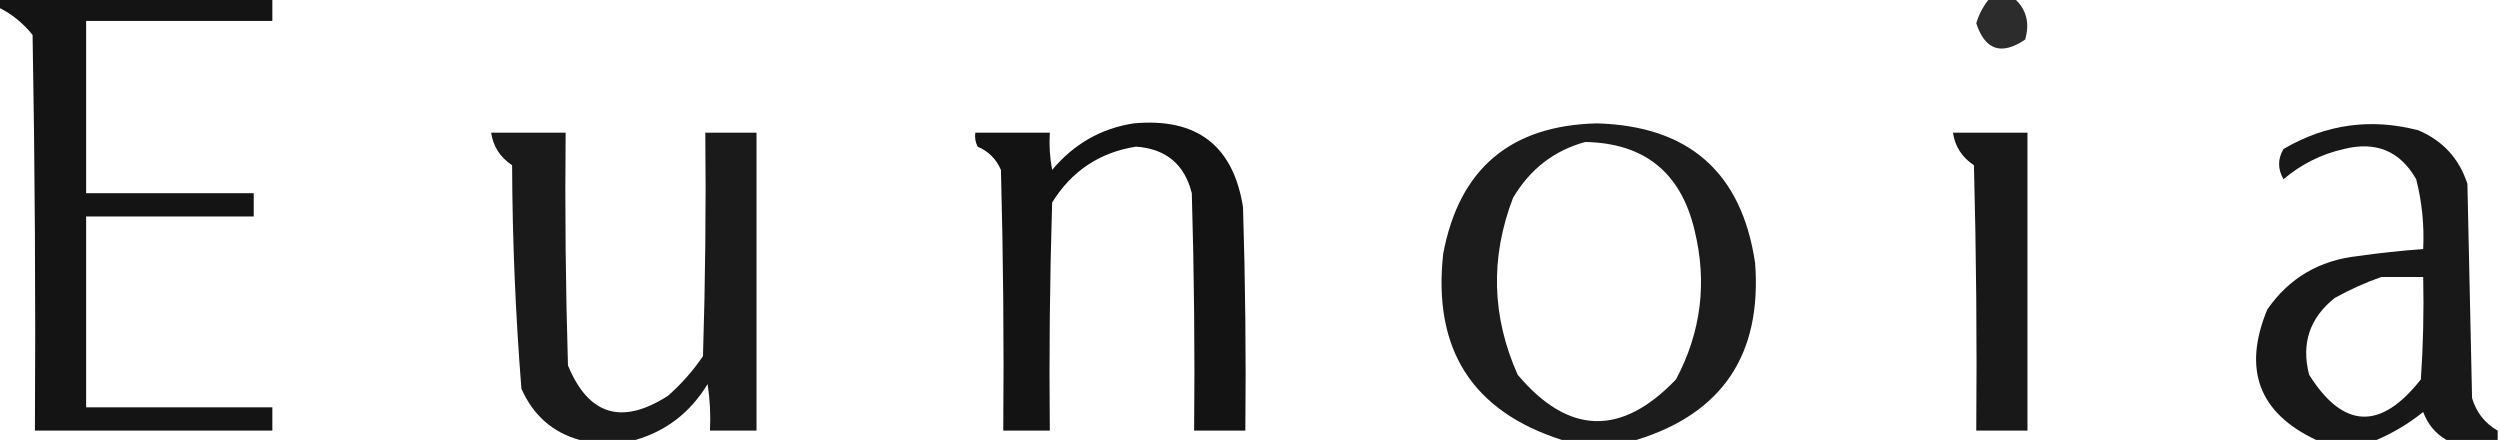 <?xml version="1.0" encoding="UTF-8"?>
<!DOCTYPE svg PUBLIC "-//W3C//DTD SVG 1.1//EN" "http://www.w3.org/Graphics/SVG/1.1/DTD/svg11.dtd">
<svg xmlns="http://www.w3.org/2000/svg" version="1.1" width="537px" height="95px" style="shape-rendering:geometricPrecision; text-rendering:geometricPrecision; image-rendering:optimizeQuality; fill-rule:evenodd; clip-rule:evenodd" xmlns:xlink="http://www.w3.org/1999/xlink">
    <g>
        <path style="opacity:0.92" fill="#000000"
            d="M -0.5,-0.5 C 19.167,-0.5 38.833,-0.5 58.5,-0.5C 58.5,1.167 58.5,2.833 58.5,4.5C 45.167,4.5 31.833,4.5 18.5,4.5C 18.5,16.833 18.5,29.167 18.5,41.5C 30.5,41.5 42.5,41.5 54.5,41.5C 54.5,43.167 54.5,44.833 54.5,46.5C 42.5,46.5 30.5,46.5 18.5,46.5C 18.5,60.167 18.5,73.833 18.5,87.5C 31.833,87.5 45.167,87.5 58.5,87.5C 58.5,89.167 58.5,90.833 58.5,92.5C 41.5,92.5 24.5,92.5 7.5,92.5C 7.667,64.165 7.5,35.831 7,7.5C 4.914,4.906 2.414,2.906 -0.5,1.5C -0.5,0.833 -0.5,0.167 -0.5,-0.5 Z" />
    </g>
    <g>
        <path style="opacity:0.827" fill="#000000" d="M 427.5,-0.5 C 429.167,-0.5 430.833,-0.5 432.5,-0.5C 435.236,1.858 436.07,4.858 435,8.5C 429.903,11.951 426.403,10.784 424.5,5C 425.124,2.915 426.124,1.082 427.5,-0.5 Z" />
    </g>
    <g>
        <path style="opacity:0.922" fill="#000000"
            d="M 243.5,26.5 C 257.07,25.256 264.903,31.256 267,44.5C 267.5,60.496 267.667,76.496 267.5,92.5C 263.833,92.5 260.167,92.5 256.5,92.5C 256.667,75.497 256.5,58.497 256,41.5C 254.445,35.282 250.445,31.949 244,31.5C 236.176,32.746 230.176,36.746 226,43.5C 225.5,59.83 225.333,76.163 225.5,92.5C 222.167,92.5 218.833,92.5 215.5,92.5C 215.667,73.83 215.5,55.164 215,36.5C 214,34.167 212.333,32.5 210,31.5C 209.517,30.552 209.351,29.552 209.5,28.5C 214.833,28.5 220.167,28.5 225.5,28.5C 225.336,31.187 225.503,33.854 226,36.5C 230.669,30.921 236.502,27.588 243.5,26.5 Z" />
    </g>
    <g>
        <path style="opacity:0.889" fill="#000000"
            d="M 351.5,94.5 C 346.167,94.5 340.833,94.5 335.5,94.5C 316.234,88.348 307.734,75.015 310,54.5C 313.417,36.284 324.417,26.951 343,26.5C 362.79,27.044 374.123,37.044 377,56.5C 378.472,76.146 369.972,88.812 351.5,94.5 Z M 340.5,30.5 C 353.235,30.732 361.068,37.066 364,49.5C 366.735,60.694 365.401,71.361 360,81.5C 348.247,93.77 336.913,93.436 326,80.5C 320.416,67.98 320.082,55.314 325,42.5C 328.644,36.335 333.811,32.335 340.5,30.5 Z" />
    </g>
    <g>
        <path style="opacity:0.903" fill="#000000"
            d="M 536.5,92.5 C 536.5,93.167 536.5,93.833 536.5,94.5C 532.833,94.5 529.167,94.5 525.5,94.5C 523.156,93.148 521.489,91.148 520.5,88.5C 517.369,90.992 514.035,92.992 510.5,94.5C 506.167,94.5 501.833,94.5 497.5,94.5C 485.2,88.707 481.7,79.373 487,66.5C 491.671,59.741 498.171,55.908 506.5,55C 511.156,54.334 515.823,53.834 520.5,53.5C 520.75,48.419 520.25,43.419 519,38.5C 515.551,32.456 510.385,30.29 503.5,32C 498.619,33.107 494.286,35.274 490.5,38.5C 489.231,36.305 489.231,34.139 490.5,32C 499.623,26.656 509.29,25.323 519.5,28C 524.757,30.256 528.257,34.09 530,39.5C 530.333,54.833 530.667,70.167 531,85.5C 531.907,88.572 533.74,90.906 536.5,92.5 Z M 511.5,59.5 C 514.5,59.5 517.5,59.5 520.5,59.5C 520.666,66.841 520.5,74.174 520,81.5C 511.348,92.492 503.348,92.158 496,80.5C 494.271,73.795 496.105,68.295 501.5,64C 504.815,62.17 508.149,60.67 511.5,59.5 Z" />
    </g>
    <g>
        <path style="opacity:0.897" fill="#000000"
            d="M 136.5,94.5 C 132.5,94.5 128.5,94.5 124.5,94.5C 118.704,92.882 114.537,89.215 112,83.5C 110.728,67.553 110.061,51.553 110,35.5C 107.418,33.772 105.918,31.439 105.5,28.5C 110.833,28.5 116.167,28.5 121.5,28.5C 121.333,45.17 121.5,61.837 122,78.5C 126.43,89.214 133.597,91.381 143.5,85C 146.372,82.463 148.872,79.63 151,76.5C 151.5,60.504 151.667,44.504 151.5,28.5C 155.167,28.5 158.833,28.5 162.5,28.5C 162.5,49.833 162.5,71.167 162.5,92.5C 159.167,92.5 155.833,92.5 152.5,92.5C 152.665,89.15 152.498,85.817 152,82.5C 148.293,88.58 143.126,92.58 136.5,94.5 Z" />
    </g>
    <g>
        <path style="opacity:0.903" fill="#000000" d="M 419.5,28.5 C 424.833,28.5 430.167,28.5 435.5,28.5C 435.5,49.833 435.5,71.167 435.5,92.5C 431.833,92.5 428.167,92.5 424.5,92.5C 424.667,73.497 424.5,54.497 424,35.5C 421.418,33.772 419.918,31.439 419.5,28.5 Z" />
    </g>
</svg>
